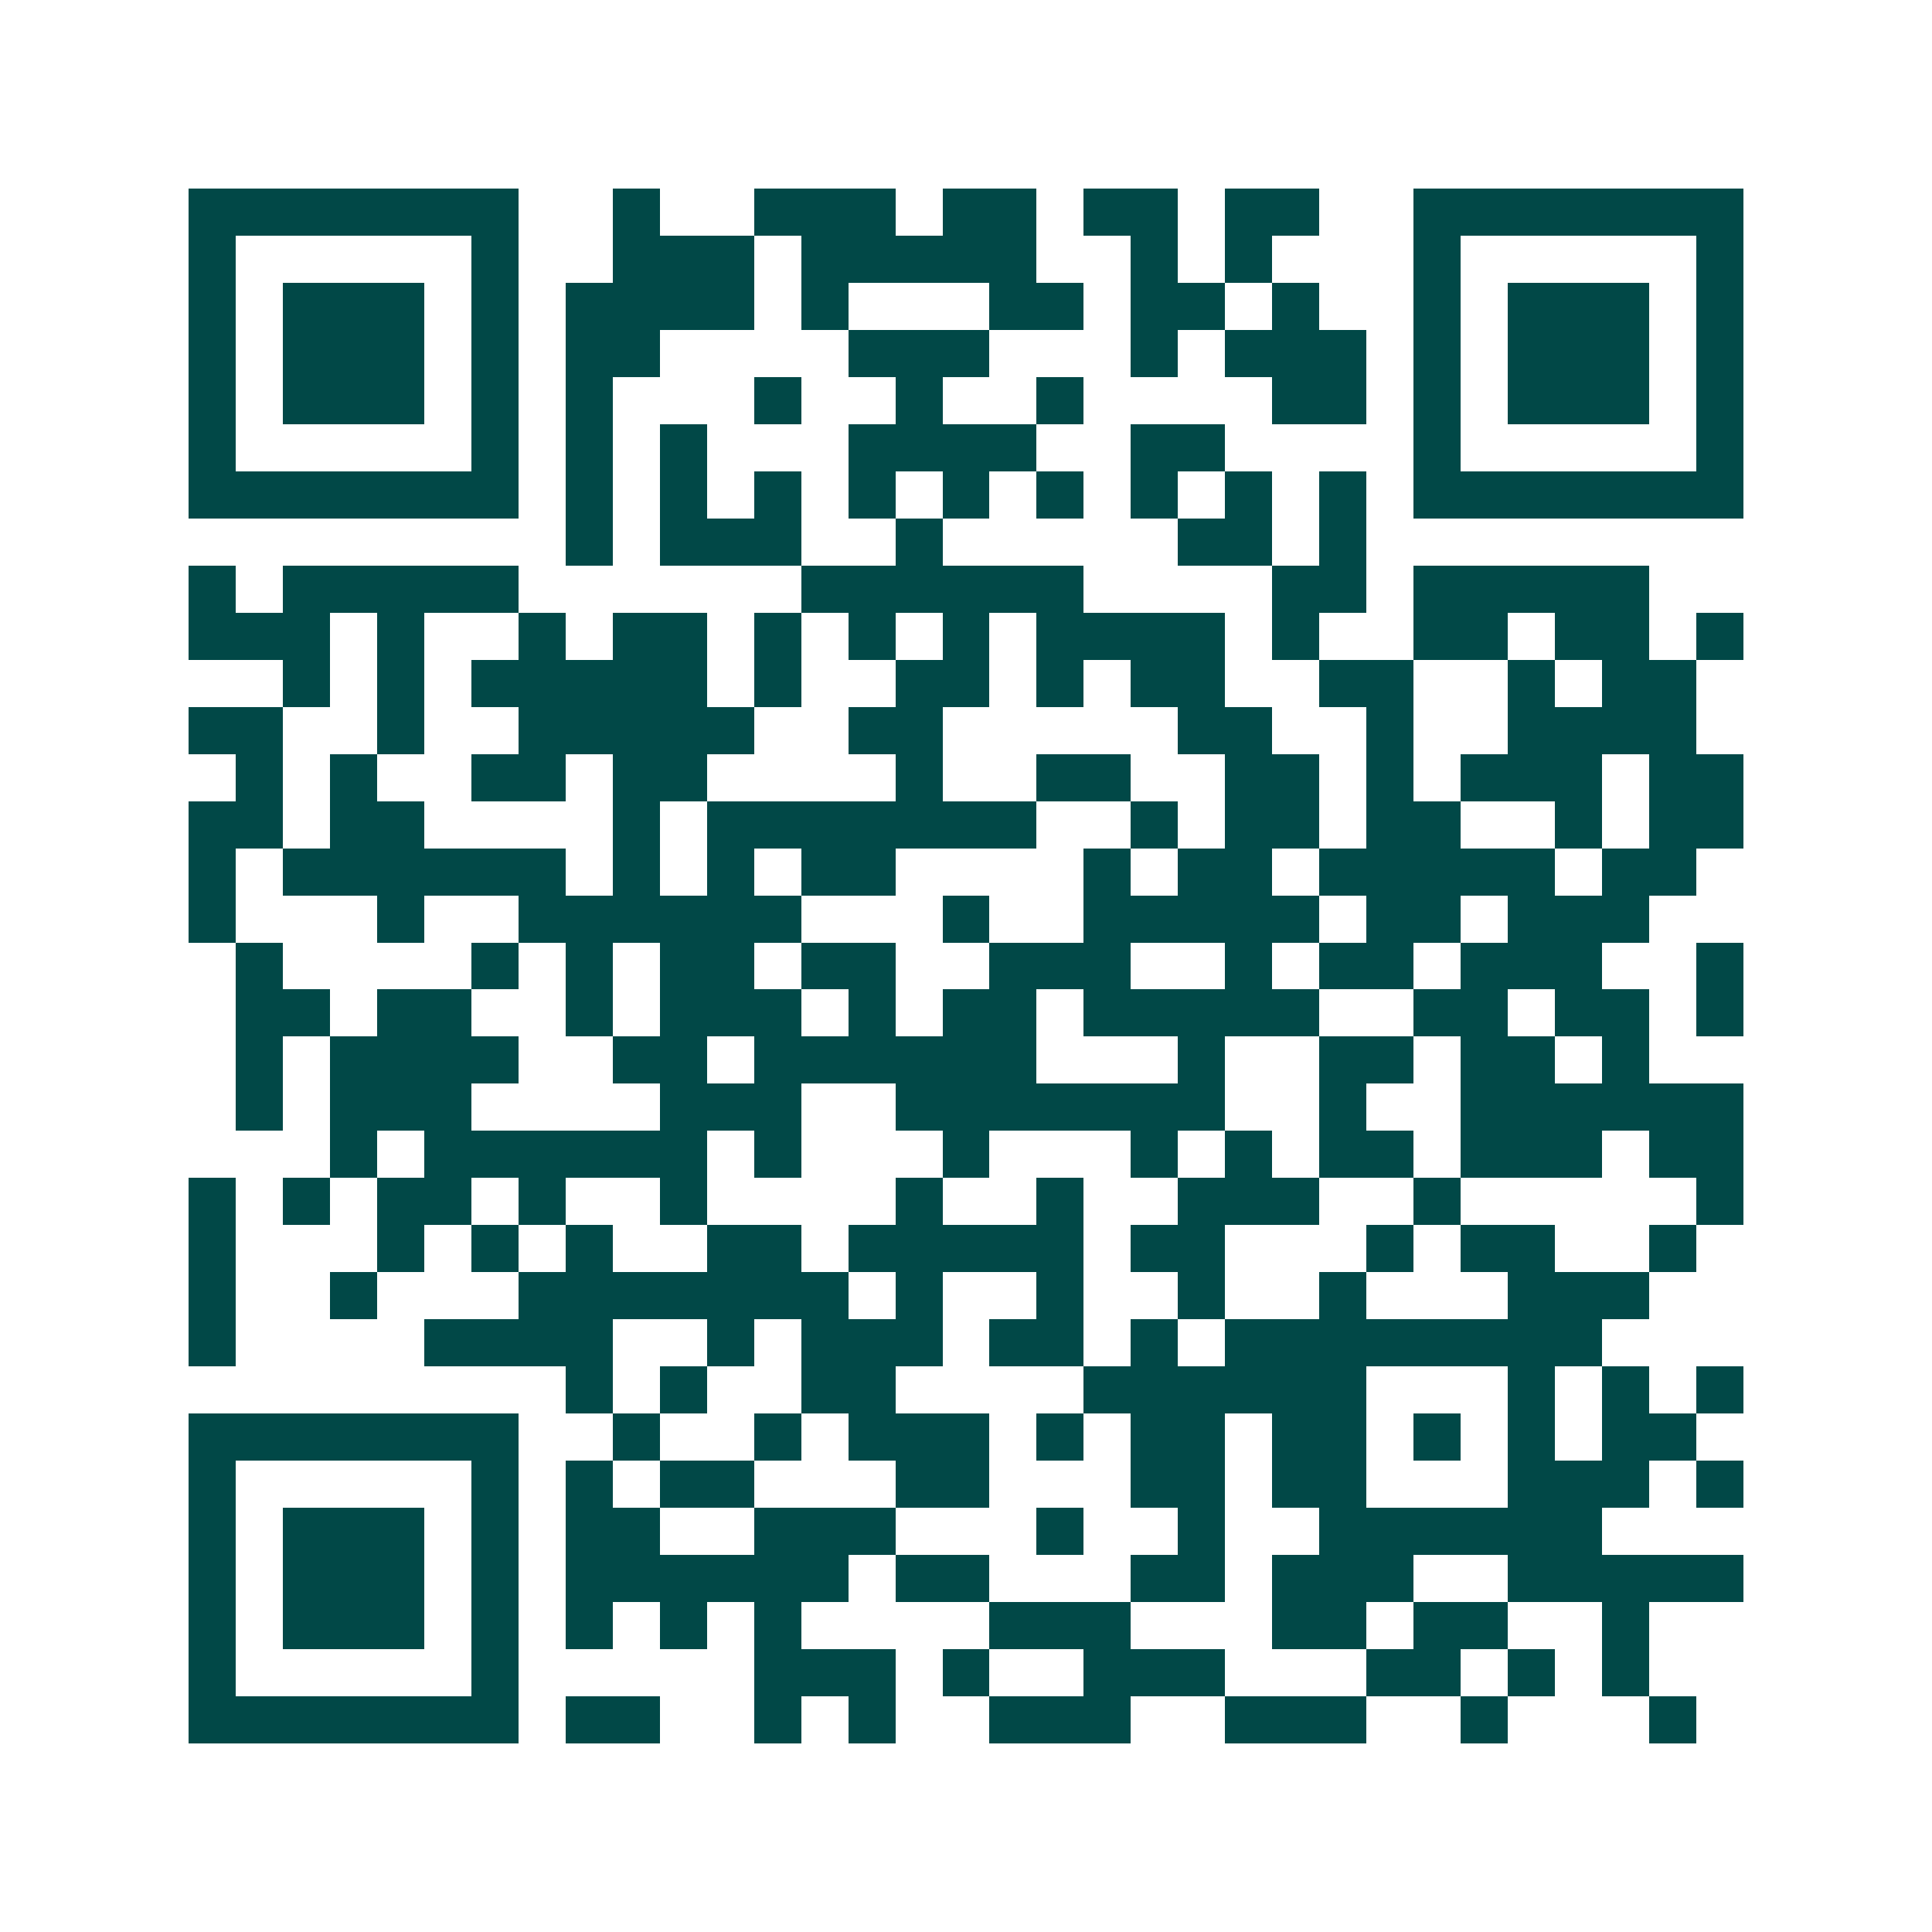 <svg xmlns="http://www.w3.org/2000/svg" width="200" height="200" viewBox="0 0 41 41" shape-rendering="crispEdges"><path fill="#ffffff" d="M0 0h41v41H0z"/><path stroke="#014847" d="M4 4.5h7m2 0h1m2 0h3m1 0h2m1 0h2m1 0h2m2 0h7M4 5.5h1m5 0h1m2 0h3m1 0h5m2 0h1m1 0h1m3 0h1m5 0h1M4 6.5h1m1 0h3m1 0h1m1 0h4m1 0h1m3 0h2m1 0h2m1 0h1m2 0h1m1 0h3m1 0h1M4 7.5h1m1 0h3m1 0h1m1 0h2m4 0h3m3 0h1m1 0h3m1 0h1m1 0h3m1 0h1M4 8.5h1m1 0h3m1 0h1m1 0h1m3 0h1m2 0h1m2 0h1m4 0h2m1 0h1m1 0h3m1 0h1M4 9.5h1m5 0h1m1 0h1m1 0h1m3 0h4m2 0h2m4 0h1m5 0h1M4 10.5h7m1 0h1m1 0h1m1 0h1m1 0h1m1 0h1m1 0h1m1 0h1m1 0h1m1 0h1m1 0h7M12 11.5h1m1 0h3m2 0h1m5 0h2m1 0h1M4 12.5h1m1 0h5m6 0h6m4 0h2m1 0h5M4 13.5h3m1 0h1m2 0h1m1 0h2m1 0h1m1 0h1m1 0h1m1 0h4m1 0h1m2 0h2m1 0h2m1 0h1M6 14.5h1m1 0h1m1 0h5m1 0h1m2 0h2m1 0h1m1 0h2m2 0h2m2 0h1m1 0h2M4 15.5h2m2 0h1m2 0h5m2 0h2m5 0h2m2 0h1m2 0h4M5 16.5h1m1 0h1m2 0h2m1 0h2m4 0h1m2 0h2m2 0h2m1 0h1m1 0h3m1 0h2M4 17.5h2m1 0h2m4 0h1m1 0h7m2 0h1m1 0h2m1 0h2m2 0h1m1 0h2M4 18.5h1m1 0h6m1 0h1m1 0h1m1 0h2m4 0h1m1 0h2m1 0h5m1 0h2M4 19.5h1m3 0h1m2 0h6m3 0h1m2 0h5m1 0h2m1 0h3M5 20.5h1m4 0h1m1 0h1m1 0h2m1 0h2m2 0h3m2 0h1m1 0h2m1 0h3m2 0h1M5 21.5h2m1 0h2m2 0h1m1 0h3m1 0h1m1 0h2m1 0h5m2 0h2m1 0h2m1 0h1M5 22.5h1m1 0h4m2 0h2m1 0h6m3 0h1m2 0h2m1 0h2m1 0h1M5 23.5h1m1 0h3m4 0h3m2 0h7m2 0h1m2 0h6M7 24.5h1m1 0h6m1 0h1m3 0h1m3 0h1m1 0h1m1 0h2m1 0h3m1 0h2M4 25.5h1m1 0h1m1 0h2m1 0h1m2 0h1m4 0h1m2 0h1m2 0h3m2 0h1m5 0h1M4 26.5h1m3 0h1m1 0h1m1 0h1m2 0h2m1 0h5m1 0h2m3 0h1m1 0h2m2 0h1M4 27.5h1m2 0h1m3 0h7m1 0h1m2 0h1m2 0h1m2 0h1m3 0h3M4 28.5h1m4 0h4m2 0h1m1 0h3m1 0h2m1 0h1m1 0h8M12 29.5h1m1 0h1m2 0h2m4 0h6m3 0h1m1 0h1m1 0h1M4 30.5h7m2 0h1m2 0h1m1 0h3m1 0h1m1 0h2m1 0h2m1 0h1m1 0h1m1 0h2M4 31.5h1m5 0h1m1 0h1m1 0h2m3 0h2m3 0h2m1 0h2m3 0h3m1 0h1M4 32.5h1m1 0h3m1 0h1m1 0h2m2 0h3m3 0h1m2 0h1m2 0h6M4 33.5h1m1 0h3m1 0h1m1 0h6m1 0h2m3 0h2m1 0h3m2 0h5M4 34.5h1m1 0h3m1 0h1m1 0h1m1 0h1m1 0h1m4 0h3m3 0h2m1 0h2m2 0h1M4 35.5h1m5 0h1m5 0h3m1 0h1m2 0h3m3 0h2m1 0h1m1 0h1M4 36.5h7m1 0h2m2 0h1m1 0h1m2 0h3m2 0h3m2 0h1m3 0h1"/></svg>
